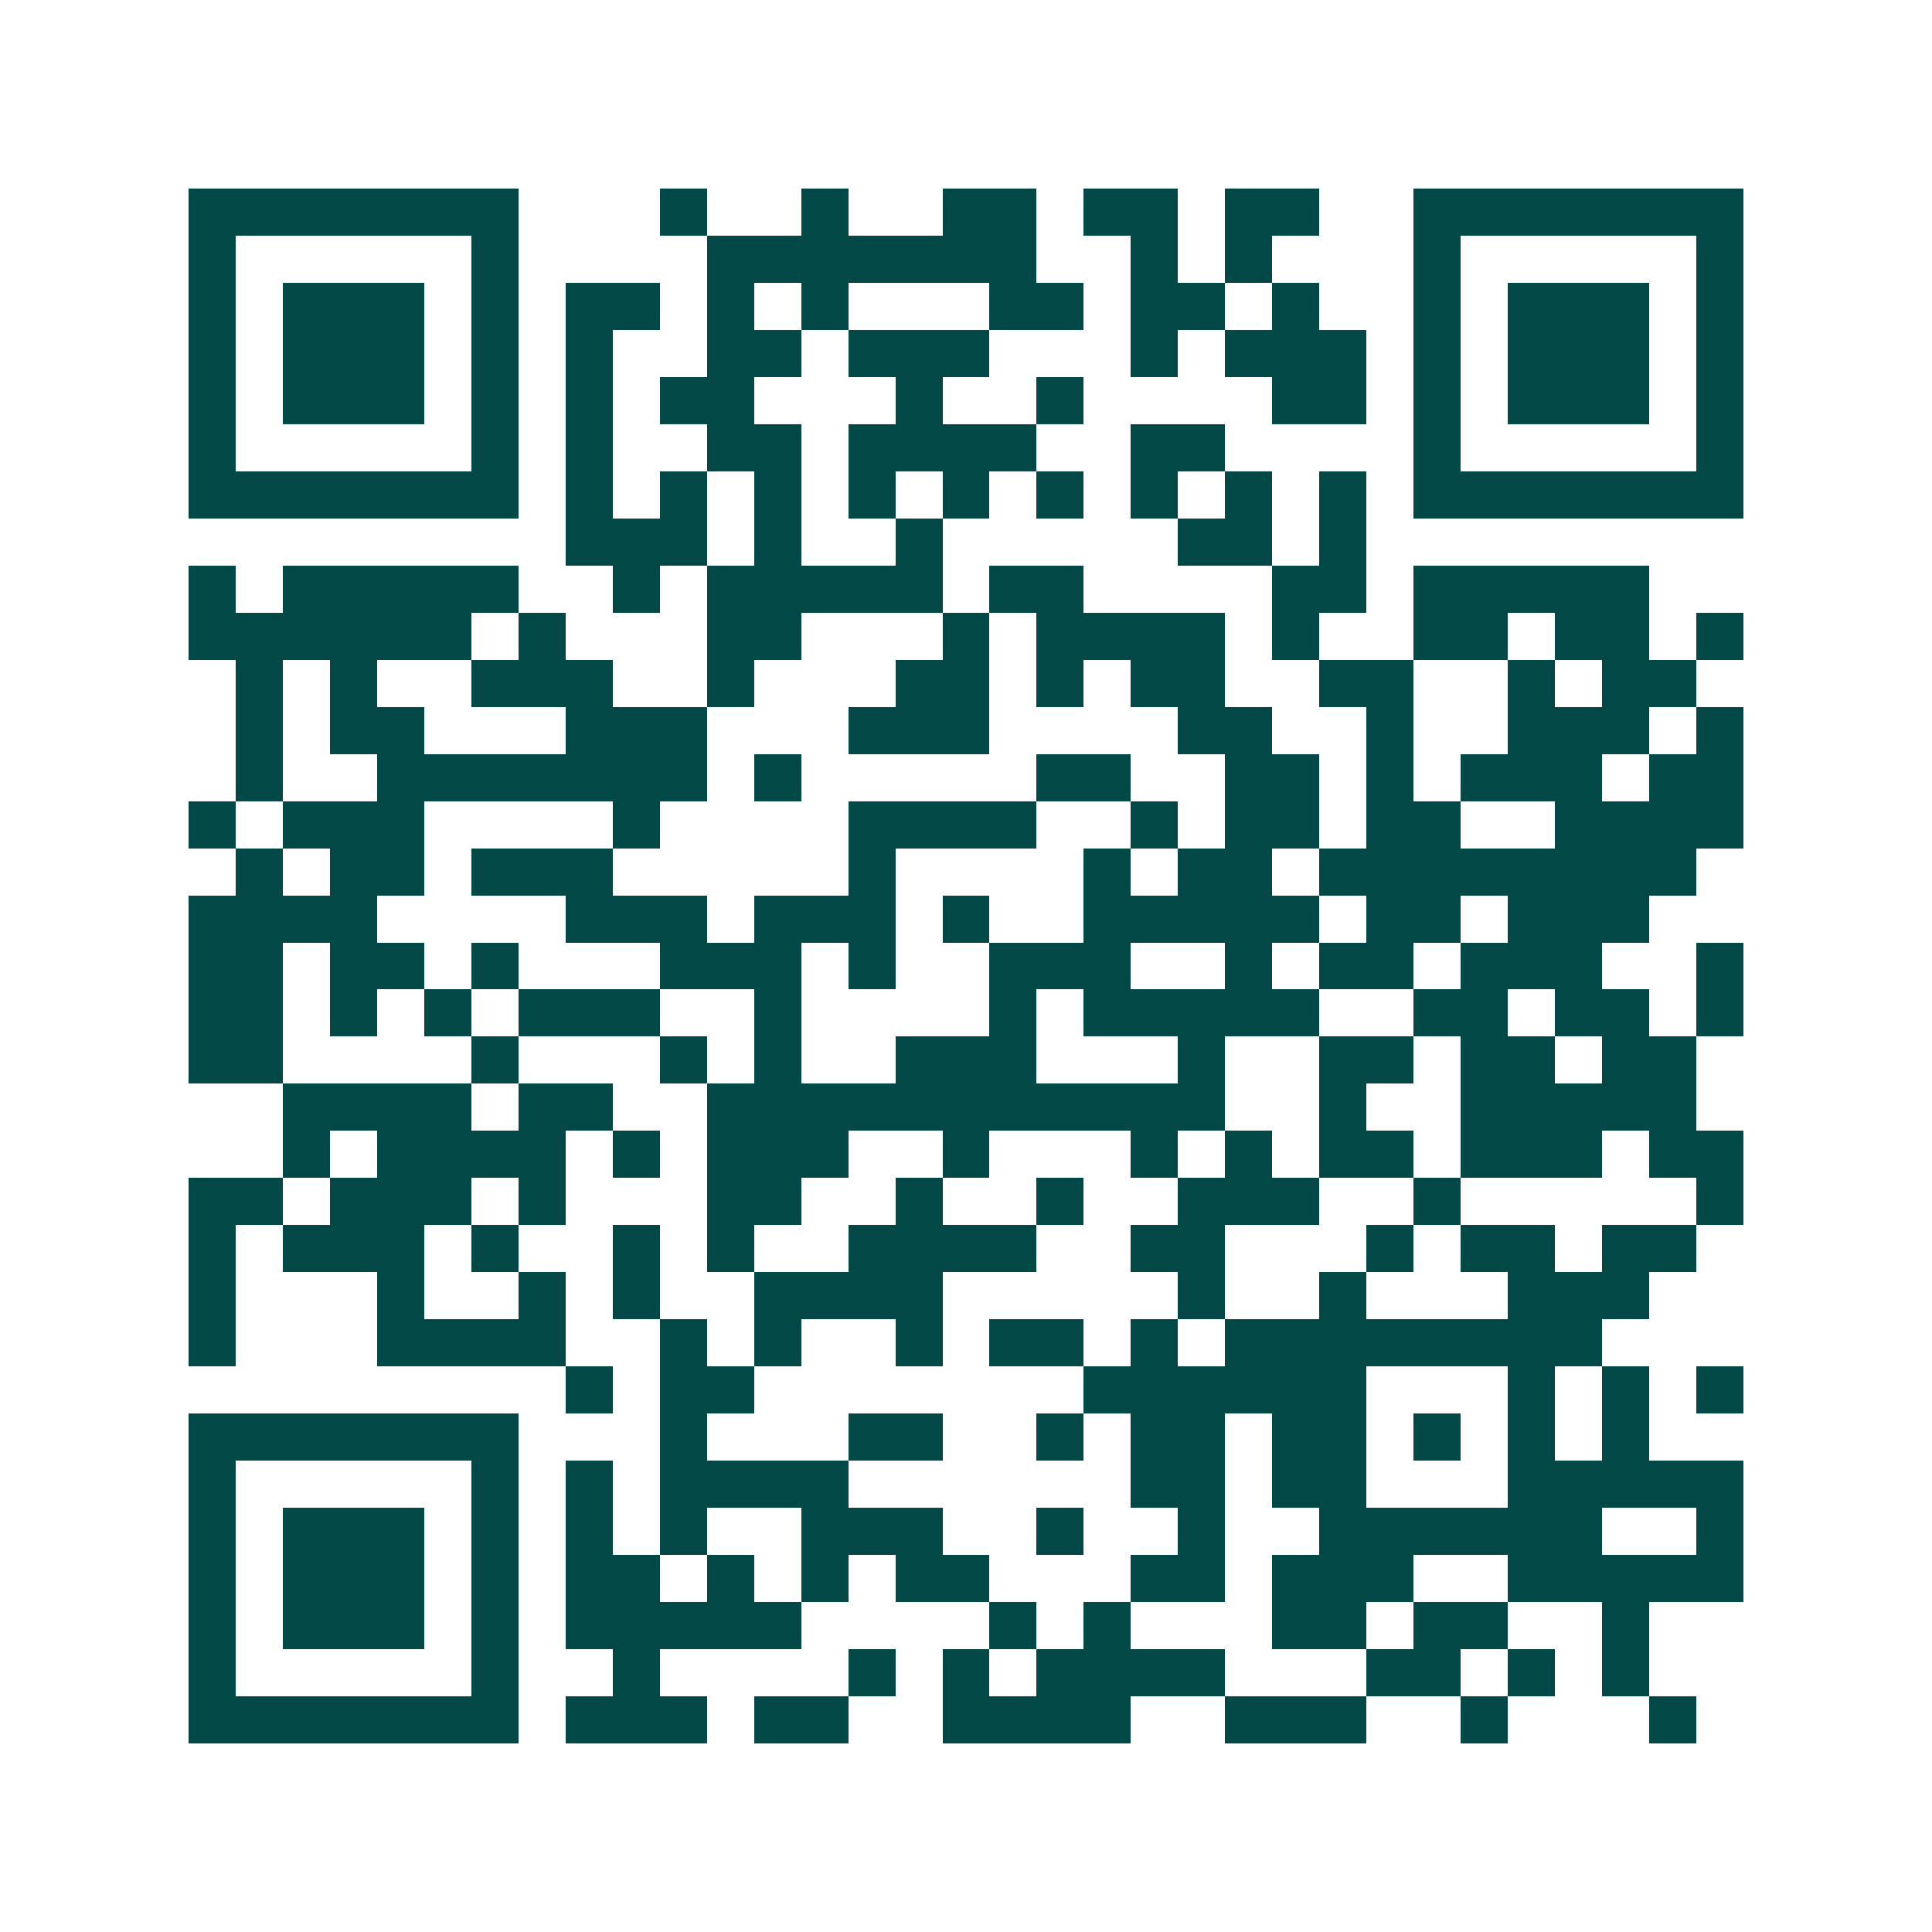 <svg xmlns="http://www.w3.org/2000/svg" width="200" height="200" viewBox="0 0 41 41" shape-rendering="crispEdges"><path fill="#ffffff" d="M0 0h41v41H0z"/><path stroke="#014847" d="M4 4.5h7m3 0h1m2 0h1m2 0h2m1 0h2m1 0h2m2 0h7M4 5.5h1m5 0h1m4 0h7m2 0h1m1 0h1m3 0h1m5 0h1M4 6.5h1m1 0h3m1 0h1m1 0h2m1 0h1m1 0h1m3 0h2m1 0h2m1 0h1m2 0h1m1 0h3m1 0h1M4 7.5h1m1 0h3m1 0h1m1 0h1m2 0h2m1 0h3m3 0h1m1 0h3m1 0h1m1 0h3m1 0h1M4 8.5h1m1 0h3m1 0h1m1 0h1m1 0h2m3 0h1m2 0h1m4 0h2m1 0h1m1 0h3m1 0h1M4 9.5h1m5 0h1m1 0h1m2 0h2m1 0h4m2 0h2m4 0h1m5 0h1M4 10.5h7m1 0h1m1 0h1m1 0h1m1 0h1m1 0h1m1 0h1m1 0h1m1 0h1m1 0h1m1 0h7M12 11.5h3m1 0h1m2 0h1m5 0h2m1 0h1M4 12.5h1m1 0h5m2 0h1m1 0h5m1 0h2m4 0h2m1 0h5M4 13.5h6m1 0h1m3 0h2m3 0h1m1 0h4m1 0h1m2 0h2m1 0h2m1 0h1M5 14.5h1m1 0h1m2 0h3m2 0h1m3 0h2m1 0h1m1 0h2m2 0h2m2 0h1m1 0h2M5 15.5h1m1 0h2m3 0h3m3 0h3m4 0h2m2 0h1m2 0h3m1 0h1M5 16.5h1m2 0h7m1 0h1m5 0h2m2 0h2m1 0h1m1 0h3m1 0h2M4 17.5h1m1 0h3m4 0h1m4 0h4m2 0h1m1 0h2m1 0h2m2 0h4M5 18.5h1m1 0h2m1 0h3m5 0h1m4 0h1m1 0h2m1 0h8M4 19.5h4m4 0h3m1 0h3m1 0h1m2 0h5m1 0h2m1 0h3M4 20.5h2m1 0h2m1 0h1m3 0h3m1 0h1m2 0h3m2 0h1m1 0h2m1 0h3m2 0h1M4 21.5h2m1 0h1m1 0h1m1 0h3m2 0h1m4 0h1m1 0h5m2 0h2m1 0h2m1 0h1M4 22.5h2m4 0h1m3 0h1m1 0h1m2 0h3m3 0h1m2 0h2m1 0h2m1 0h2M6 23.5h4m1 0h2m2 0h11m2 0h1m2 0h5M6 24.5h1m1 0h4m1 0h1m1 0h3m2 0h1m3 0h1m1 0h1m1 0h2m1 0h3m1 0h2M4 25.5h2m1 0h3m1 0h1m3 0h2m2 0h1m2 0h1m2 0h3m2 0h1m5 0h1M4 26.5h1m1 0h3m1 0h1m2 0h1m1 0h1m2 0h4m2 0h2m3 0h1m1 0h2m1 0h2M4 27.5h1m3 0h1m2 0h1m1 0h1m2 0h4m5 0h1m2 0h1m3 0h3M4 28.5h1m3 0h4m2 0h1m1 0h1m2 0h1m1 0h2m1 0h1m1 0h8M12 29.5h1m1 0h2m7 0h6m3 0h1m1 0h1m1 0h1M4 30.5h7m3 0h1m3 0h2m2 0h1m1 0h2m1 0h2m1 0h1m1 0h1m1 0h1M4 31.5h1m5 0h1m1 0h1m1 0h4m6 0h2m1 0h2m3 0h5M4 32.5h1m1 0h3m1 0h1m1 0h1m1 0h1m2 0h3m2 0h1m2 0h1m2 0h6m2 0h1M4 33.5h1m1 0h3m1 0h1m1 0h2m1 0h1m1 0h1m1 0h2m3 0h2m1 0h3m2 0h5M4 34.5h1m1 0h3m1 0h1m1 0h5m4 0h1m1 0h1m3 0h2m1 0h2m2 0h1M4 35.5h1m5 0h1m2 0h1m4 0h1m1 0h1m1 0h4m3 0h2m1 0h1m1 0h1M4 36.5h7m1 0h3m1 0h2m2 0h4m2 0h3m2 0h1m3 0h1"/></svg>
